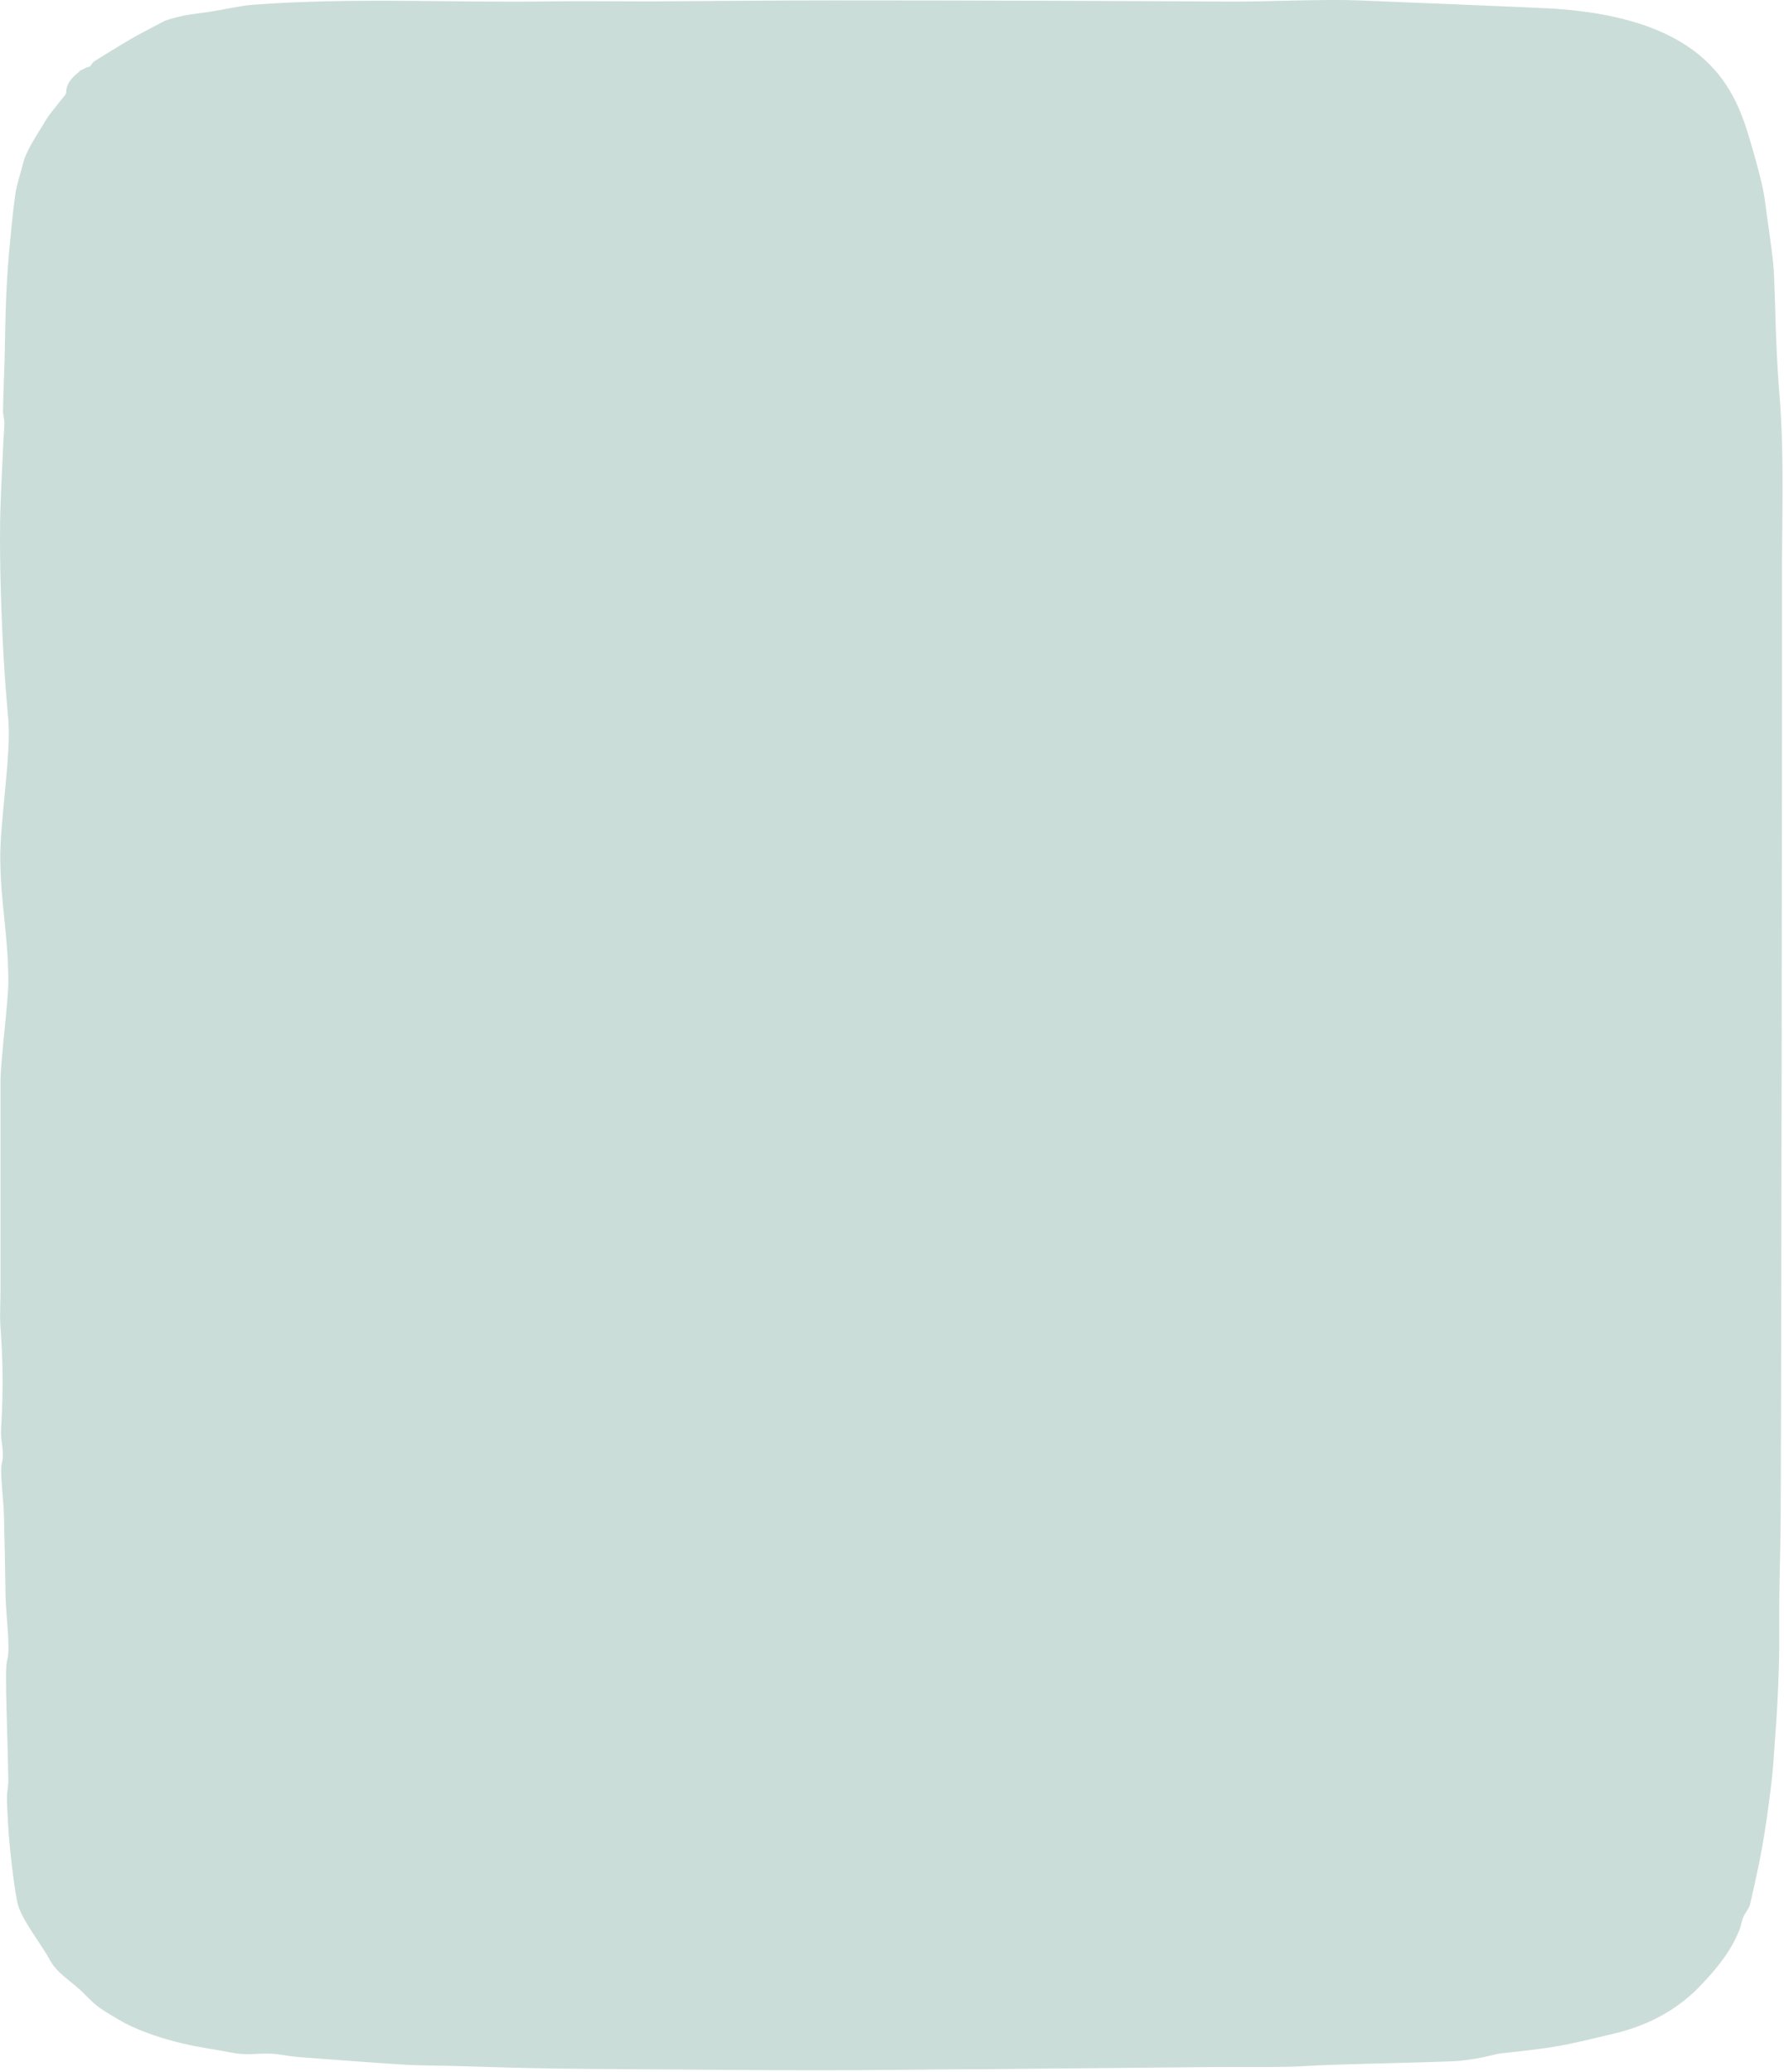 <svg viewBox="0 0 676 785" xmlns="http://www.w3.org/2000/svg" preserveAspectRatio="none" >
<path fill="#CBDDD8" d="M30.03 26.75C30.552 26.878 31.683 25.921 31.944 26.048C32.988 25.219 33.51 25.602 34.206 25.091C34.815 24.326 35.076 23.688 35.598 23.305C40.034 20.499 44.558 17.756 49.081 15.077C51.343 13.737 53.692 12.461 56.04 11.249C58.041 10.165 60.129 9.08 62.217 7.996C63.173 7.486 67.436 6.401 69.437 5.955C71.438 5.508 75.961 4.998 79.701 4.424C85.095 3.594 90.401 2.255 95.795 1.808C132.939 -0.998 170.171 1.043 207.315 0.533C220.451 0.341 233.499 0.533 246.635 0.533C269.687 0.405 292.739 0.15 315.792 0.15C366.681 0.15 417.57 0.341 468.546 0.596C479.854 0.596 503.516 -0.36 514.737 0.15C522.218 0.469 581.545 2.829 588.853 3.276C647.658 7.23 657.575 34.214 663.229 53.542C664.882 59.155 666.447 64.705 667.752 70.318C668.622 74.21 669.057 78.101 669.579 82.056C670.362 87.733 671.232 93.474 671.841 99.215C672.276 103.042 672.276 106.87 672.45 110.697C672.711 116.757 672.798 122.881 673.059 128.941C673.32 135.384 673.668 141.89 674.19 148.333C676.364 173.849 675.059 199.301 675.233 224.817C675.32 244.017 674.972 557.67 674.711 576.935C674.625 587.141 674.277 597.348 674.19 607.618C674.19 613.231 674.19 618.845 674.19 624.458C674.103 630.773 673.929 637.025 673.581 643.34C673.32 649.208 672.885 655.013 672.45 660.882C672.102 665.73 671.841 670.578 671.232 675.426C670.275 683.527 669.144 691.629 667.752 699.666C666.447 706.938 664.795 714.21 663.142 721.482C662.707 723.141 661.228 724.735 660.532 726.394C659.923 727.925 659.749 729.52 659.14 731.05C656.009 739.152 650.18 746.296 643.569 753.058C635.305 761.414 624.605 767.411 611.122 770.536C603.989 772.195 596.943 774.045 589.722 775.257C582.415 776.532 575.021 777.17 567.627 778.063C567.018 778.127 558.754 780.615 549.794 780.934C534.484 781.508 519.261 781.763 503.951 782.273C498.035 782.465 492.033 782.975 486.118 783.039C476.984 783.167 467.937 783.039 458.803 783.103C445.232 783.23 431.749 783.358 418.179 783.485C402.781 783.613 387.471 783.741 372.074 783.932C369.812 783.932 367.638 783.932 365.376 783.932C347.021 784.06 328.753 784.315 310.398 784.315C286.737 784.315 263.163 784.06 239.502 783.932C226.714 783.868 213.927 783.741 201.139 783.485C191.048 783.294 181.045 782.911 170.954 782.656C165.125 782.529 159.297 782.529 153.556 782.21C145.814 781.763 138.159 781.125 130.504 780.615C124.849 780.168 119.108 779.786 113.454 779.339C111.105 779.148 108.843 778.829 106.581 778.446C99.361 777.234 95.099 779.02 87.966 777.681C79.615 776.086 74.569 775.576 66.392 773.47C58.911 771.493 51.169 768.814 44.819 765.05C38.555 761.287 36.989 760.585 32.292 755.737C27.16 750.379 21.766 748.082 18.635 742.086C15.59 736.409 7.761 726.777 6.543 720.653C5.151 713.7 3.585 699.602 3.151 692.649C2.977 688.758 2.629 684.803 2.629 680.912C2.629 678.807 3.151 676.765 3.151 674.66C2.977 659.542 1.672 632.24 2.629 629.306C4.107 624.713 2.281 612.912 2.107 604.683C1.933 594.477 1.759 584.271 1.498 574.064C1.324 567.43 -0.155 557.351 0.715 554.226C1.672 550.526 0.454 546.699 0.367 542.935C0.367 539.809 1.846 524.755 0.193 503.003C-0.155 498.346 0.193 493.371 0.193 488.076C0.193 475.765 0.193 461.986 0.193 447.315C0.193 440.17 0.193 432.834 0.193 425.371C0.193 417.397 0.193 417.525 0.193 409.296C0.193 402.279 3.151 379.251 3.151 372.17C3.151 353.416 0.106 342.381 0.106 324.265C0.106 310.932 4.281 284.843 3.151 272.723C0.019 239.042 -0.068 206.381 0.019 201.406C0.019 190.944 0.715 180.483 1.15 170.021C1.237 166.832 1.585 163.642 1.672 160.453C1.672 158.858 1.15 157.263 1.15 155.669C1.237 148.971 1.585 142.337 1.759 135.639C1.933 127.729 2.02 119.883 2.368 111.973C2.629 106.296 2.977 100.555 3.498 94.877C4.194 87.669 4.803 80.461 5.847 73.316C6.369 69.744 7.674 66.172 8.544 62.6C9.936 56.731 13.85 51.564 16.982 46.142C18.722 43.144 21.244 40.401 23.419 37.531C24.028 36.701 25.072 35.808 25.072 34.979C25.072 31.662 27.334 29.238 30.378 26.878" />
</svg>
